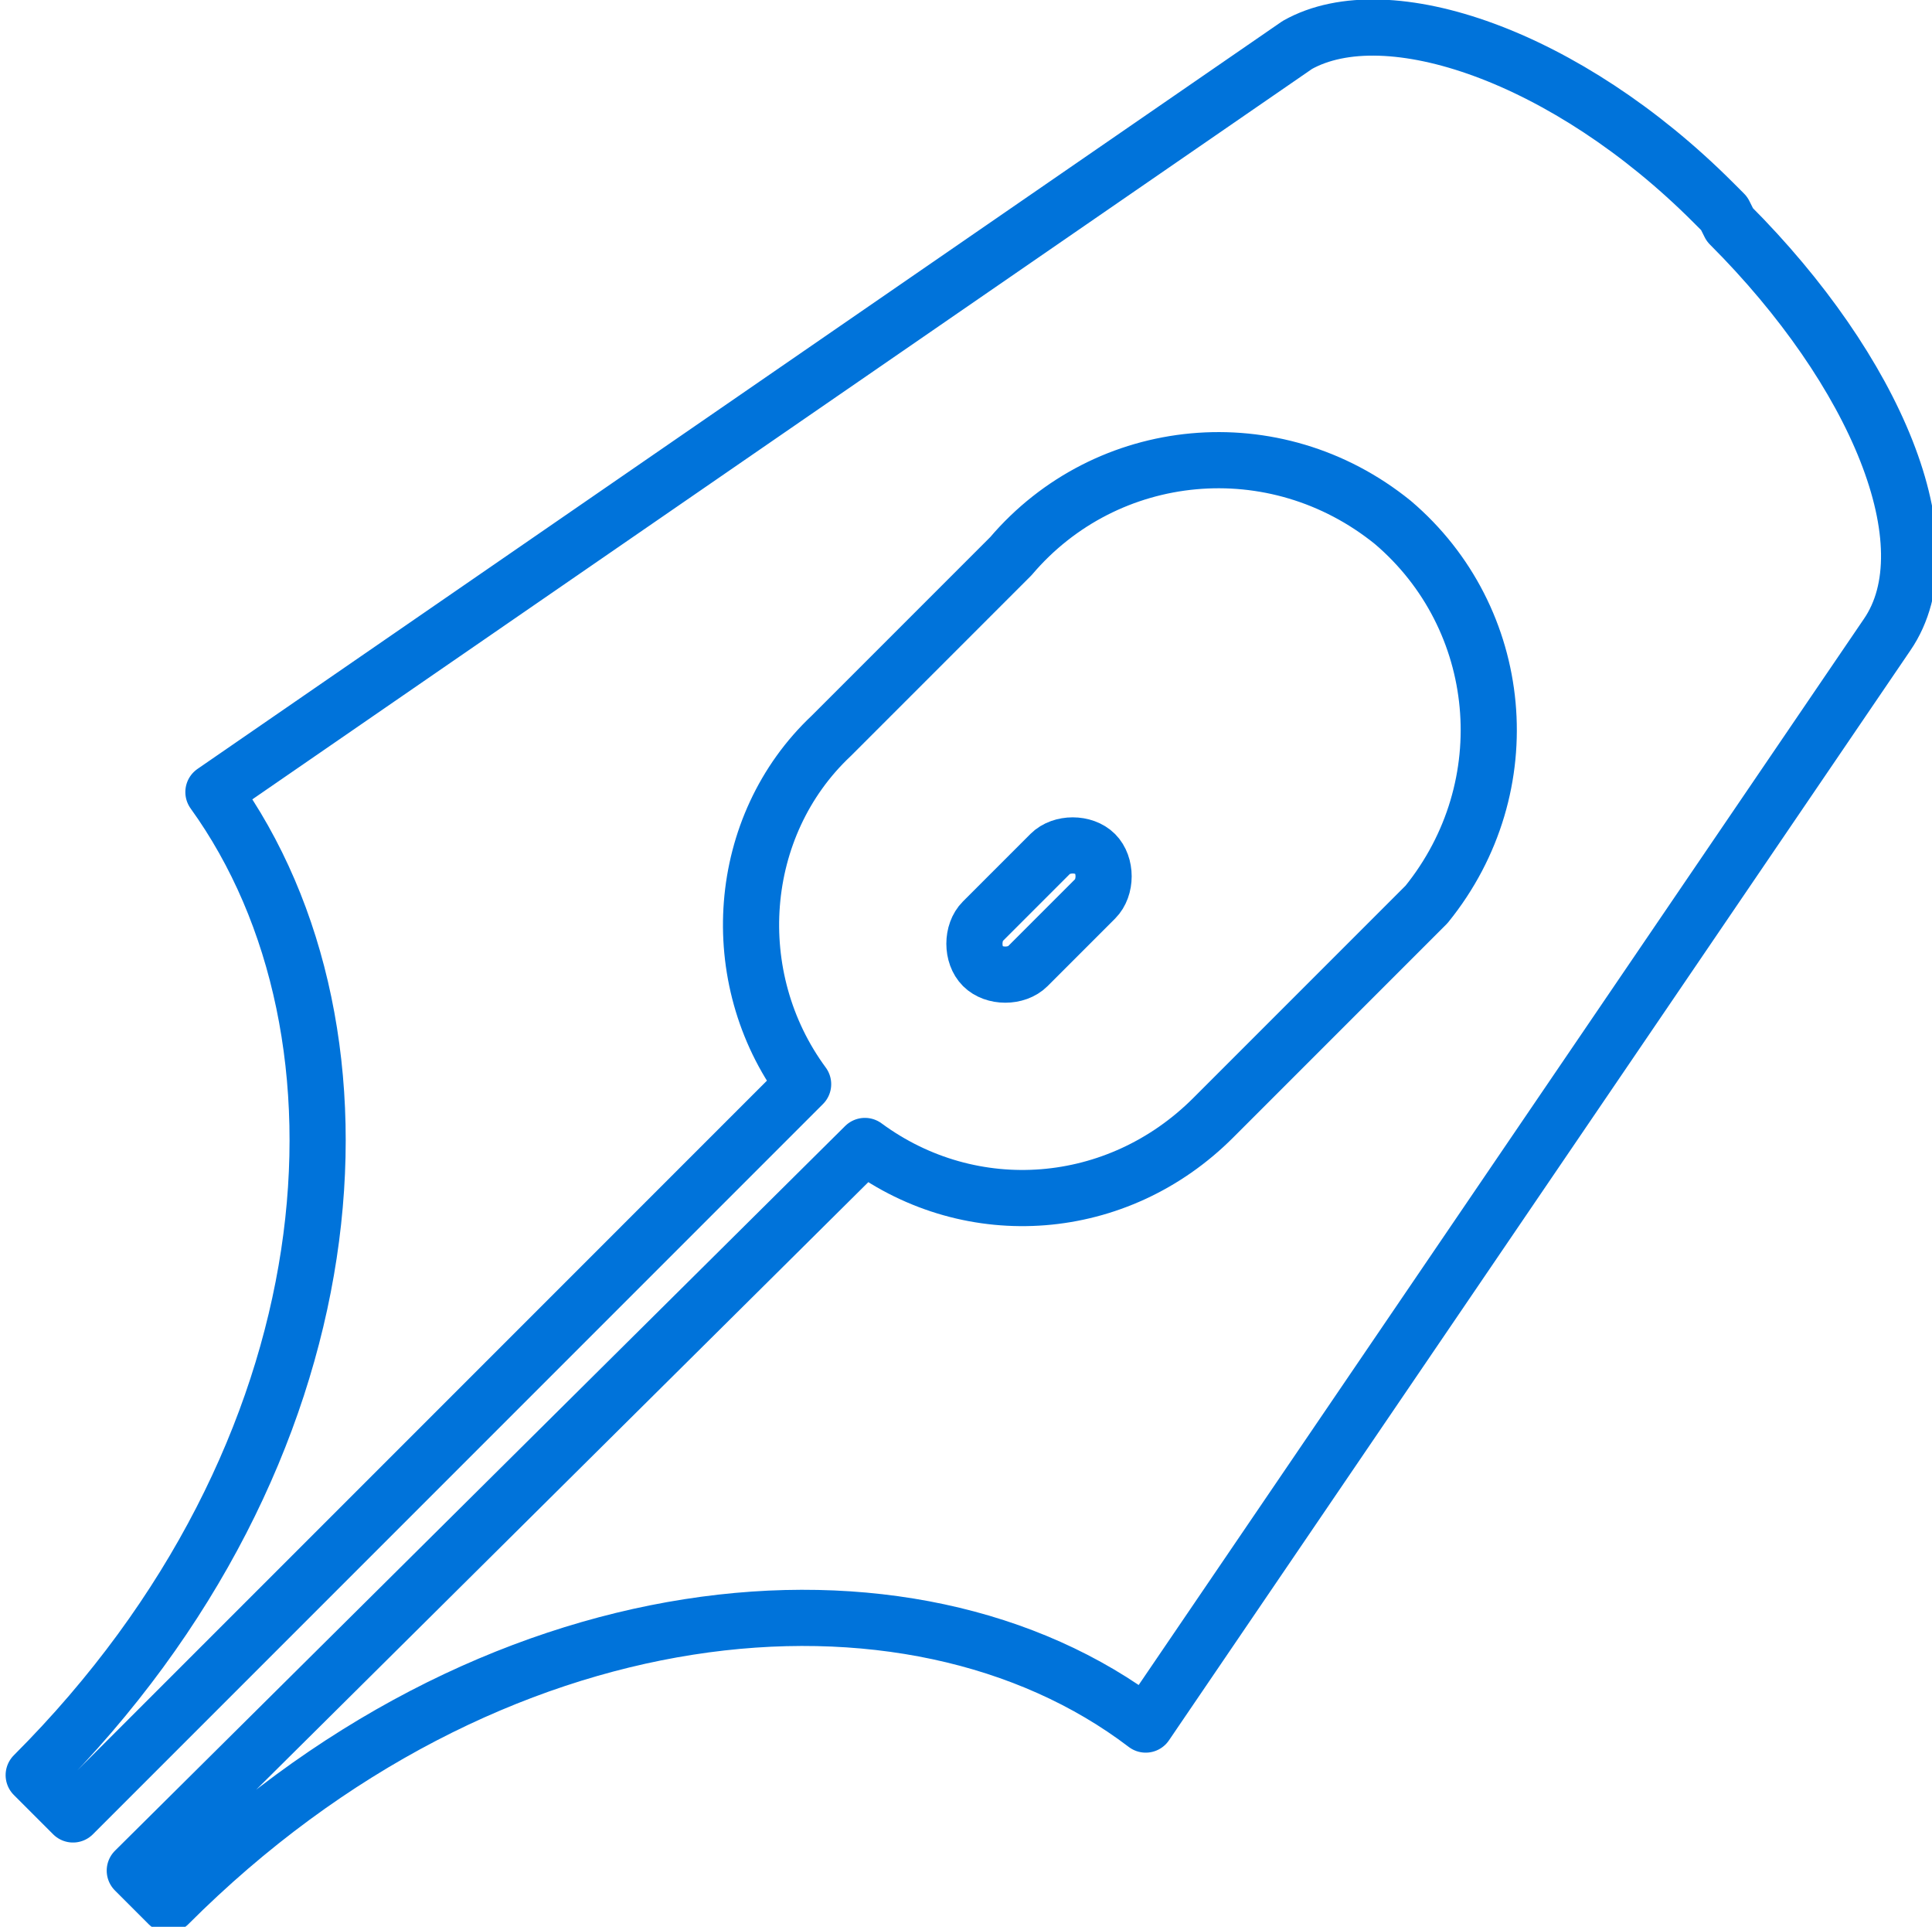 <?xml version="1.0" encoding="UTF-8"?>
<svg id="Capa_1" xmlns="http://www.w3.org/2000/svg" version="1.1" viewBox="0 0 34.4 34.3">
  <!-- Generator: Adobe Illustrator 30.0.0, SVG Export Plug-In . SVG Version: 2.1.1 Build 123)  -->
  <defs>
    <style>
      .st0 {
        fill: none;
        stroke: #0073da;
        stroke-linecap: round;
        stroke-linejoin: round;
      }
    </style>
  </defs>
  <path class="st0" d="M30.7,3.8l-.2-.2C27.9,1,24.7-.1,23.1.8L3.8,14.1h0c3.1,4.3,2.5,11.8-3.2,17.5l.2.2.5.5,13-13c-1.4-1.9-1.2-4.6.5-6.2l3.2-3.2c1.7-2,4.7-2.3,6.8-.6,2,1.7,2.3,4.7.6,6.8l-.6.6-3.2,3.2c-1.7,1.7-4.3,1.9-6.2.5l-13,12.9.4.4.2.2c5.7-5.7,13.2-6.4,17.4-3.2h0c0,0,13.2-19.4,13.2-19.4,1.1-1.6-.2-4.7-2.8-7.3h0Z"/>
  <path class="st0" d="M18.3,17.2l1.2-1.2c.2-.2.2-.6,0-.8-.2-.2-.6-.2-.8,0l-1.2,1.2c-.2.2-.2.6,0,.8.2.2.6.2.8,0Z"/>
</svg>